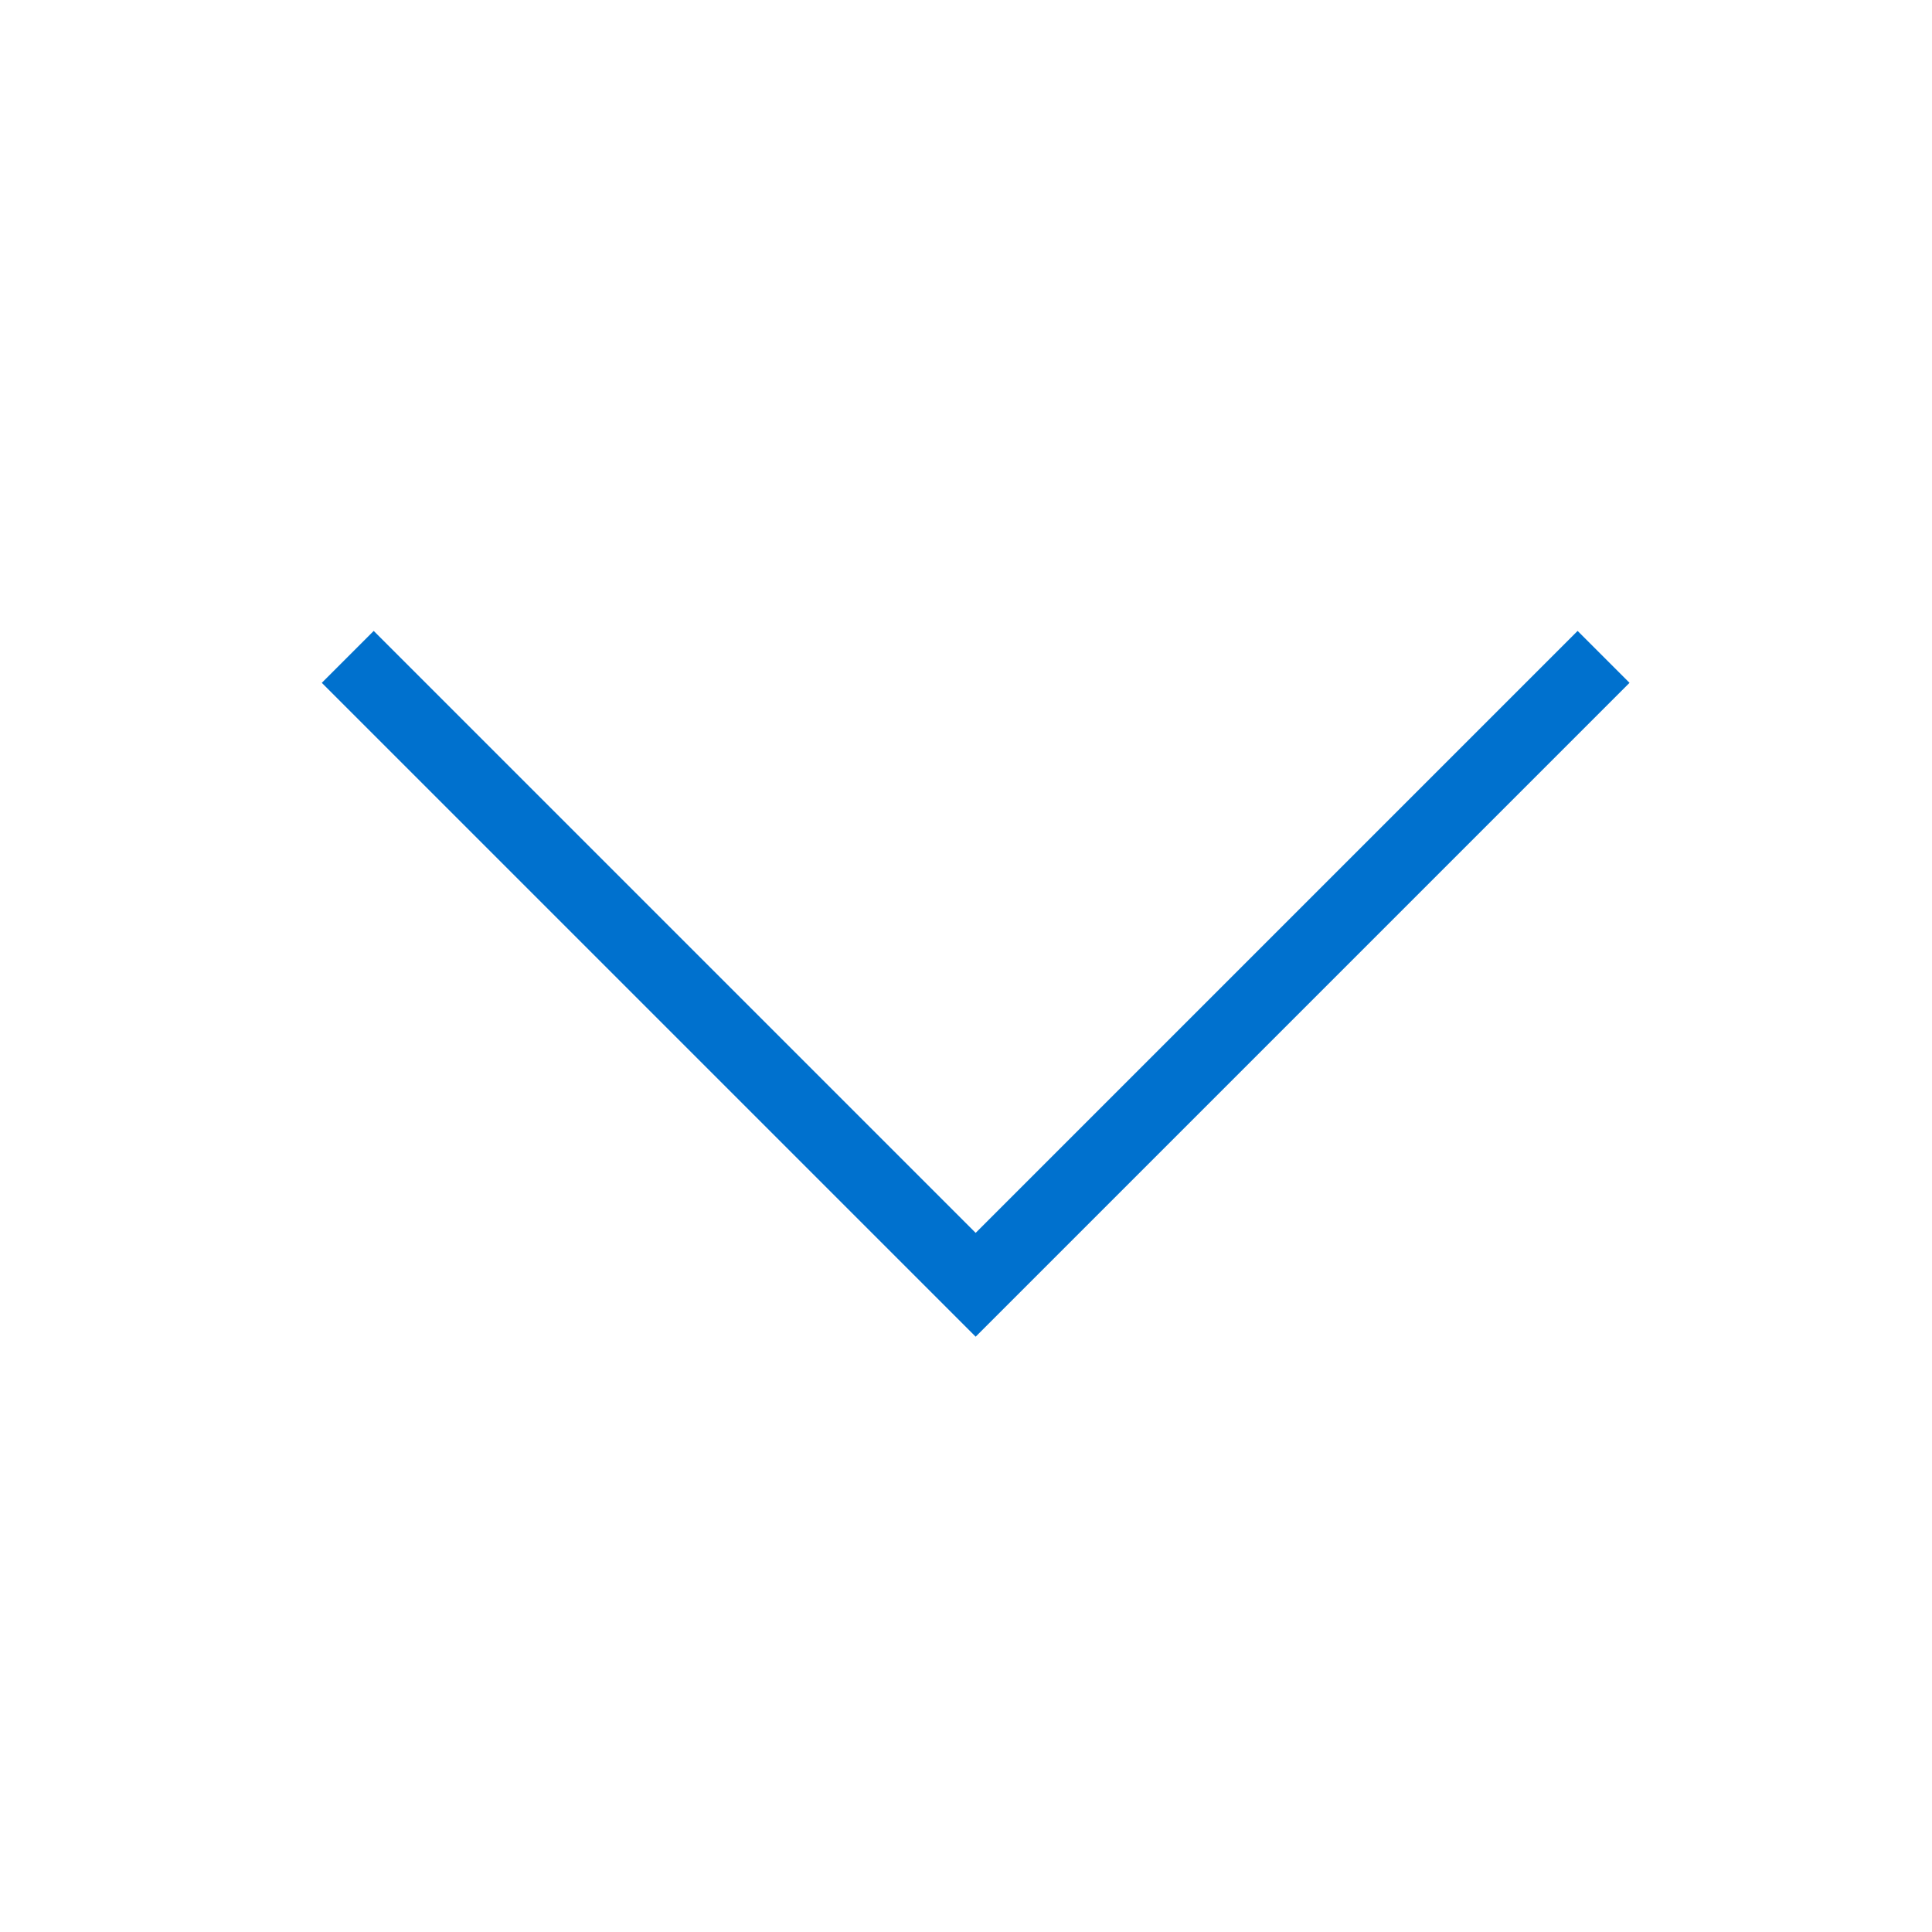<svg width="100" height="100" viewBox="0 0 100 100" fill="none" xmlns="http://www.w3.org/2000/svg" style="width: 120px; height: 120px;"><style>
     .line-point-down1 {animation:line-point-down1-move 1.6s infinite;}
     @keyframes line-point-down1-move {
         0%{transform: translate3d(0, -2px, 0);}
         50%{transform: translate3d(0, 2px, 0);}
         100%{transform: translate3d(0, -2px, 0);}
     }
     @media (prefers-reduced-motion: reduce) {
         .line-point-down1 {
             animation: none;
         }
     }
    </style><path class="line-point-down1" d="M83 34L50.5 66.5L18 34" stroke="rgba(0,113,206,1)" stroke-width="3.8px" style="animation-duration: 1.8s;"></path></svg>
